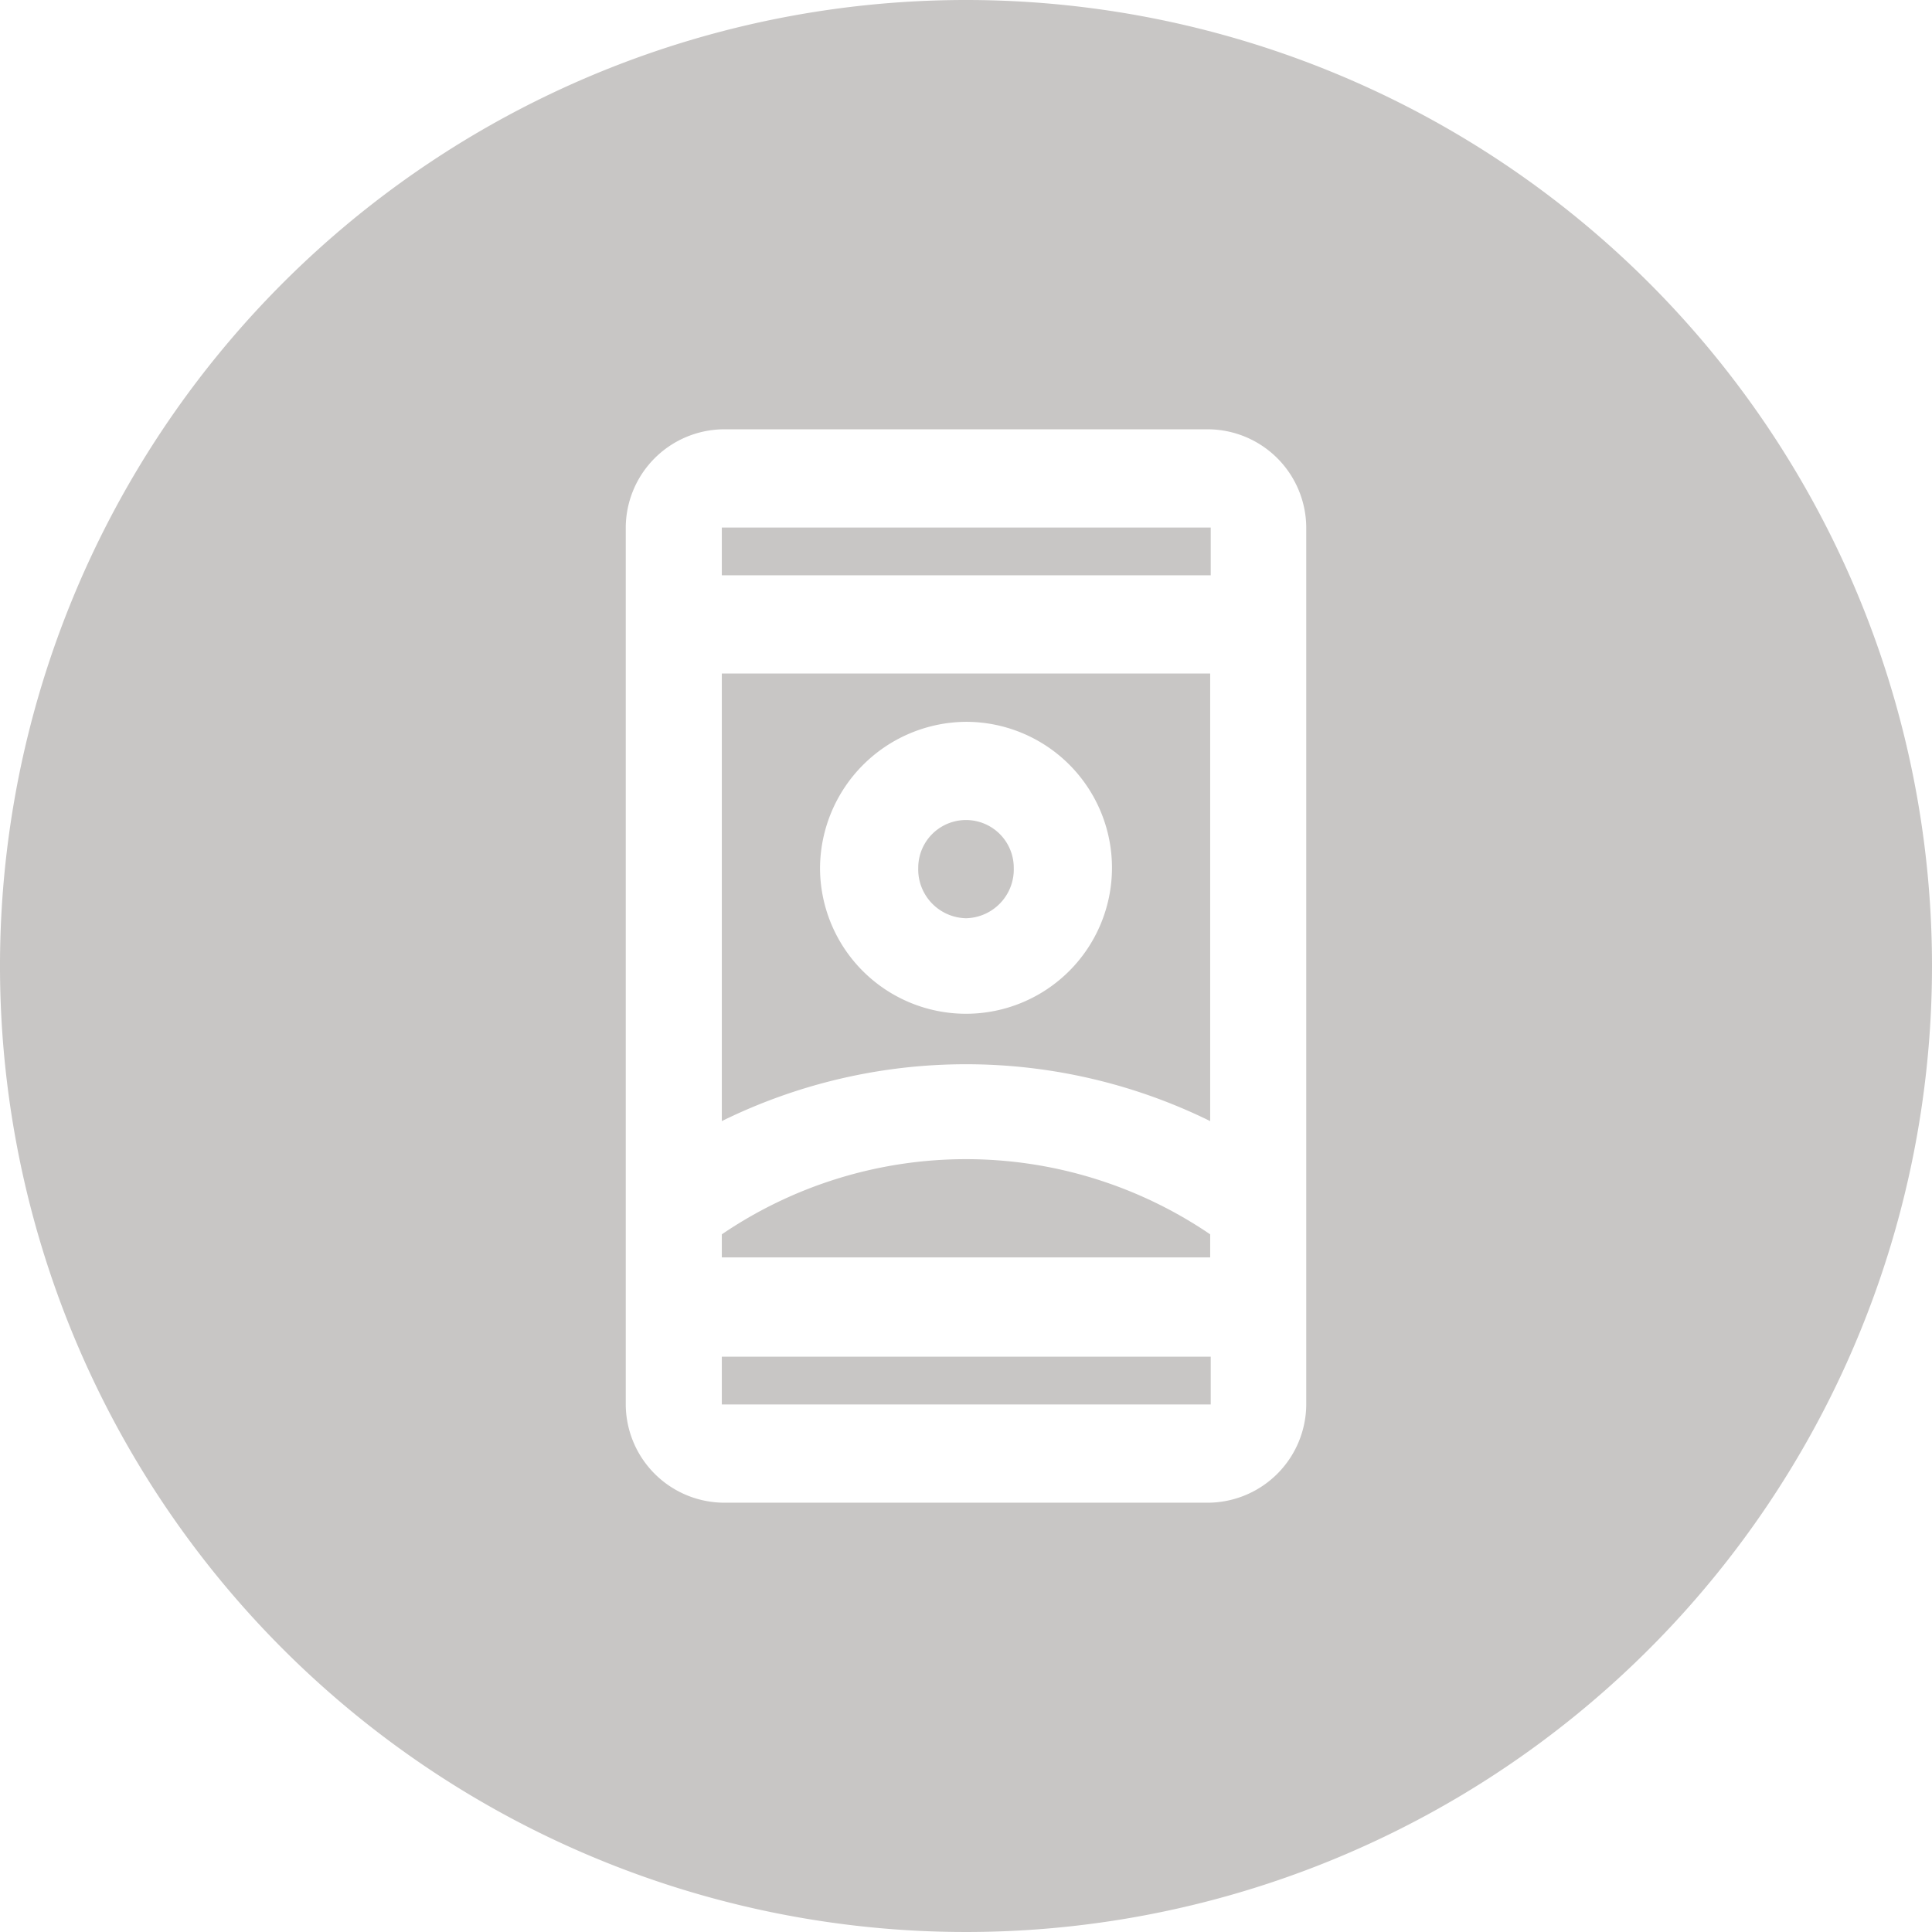 <svg xmlns="http://www.w3.org/2000/svg" width="36" height="36" viewBox="0 0 36 36">
  <g>
    <path d="M18,17.11a.91.91,0,0,0,.89-.94.89.89,0,1,0-1.78,0A.91.91,0,0,0,18,17.11Z" style="fill: #c8c6c5"/>
    <path d="M13.45,23v.43h9.1V23a8.09,8.09,0,0,0-9.1,0Z" style="fill: #c8c6c5"/>
    <rect x="13.45" y="25.28" width="9.11" height="0.89" style="fill: #c8c6c5"/>
    <path d="M13.45,20.89a10.3,10.3,0,0,1,9.1,0V12.55h-9.1ZM18,13.45a2.72,2.72,0,1,1-2.72,2.72A2.74,2.74,0,0,1,18,13.45Z" style="fill: #c8c6c5"/>
    <rect x="13.45" y="9.83" width="9.11" height="0.89" style="fill: #c8c6c5"/>
    <path d="M18,0A18,18,0,1,0,36,18,18,18,0,0,0,18,0Zm6.34,26.17A1.84,1.84,0,0,1,22.55,28h-9.1a1.84,1.84,0,0,1-1.79-1.83V9.83A1.84,1.84,0,0,1,13.45,8h9.1a1.84,1.84,0,0,1,1.79,1.83Z" style="fill: #c8c6c5"/>
  </g>
</svg>
